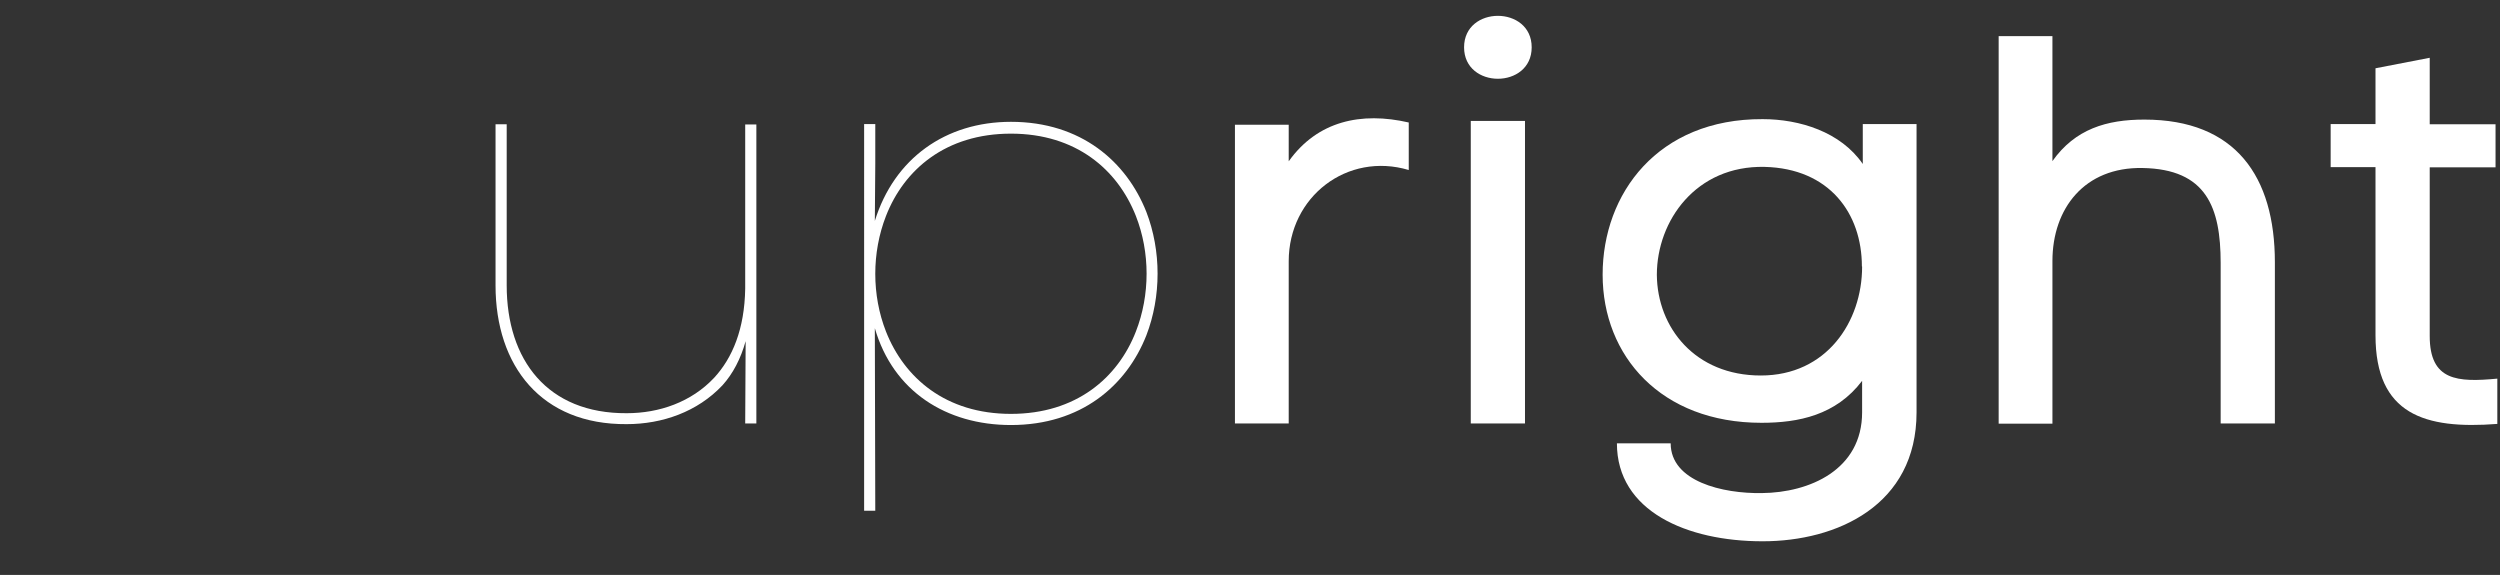 <?xml version="1.0" encoding="UTF-8"?>
<svg xmlns="http://www.w3.org/2000/svg" id="Ebene_2" viewBox="0 0 112.05 25.77">
  <rect x="0" y="0" width="112.05" height="25.77" fill="#333333" stroke="none"/>
  <g id="Ebene_1-2">
    <path d="m33.9,5.56v13.42h-.5l.02-3.69c-.22.79-.57,1.46-1.04,1.98-1.12,1.19-2.7,1.74-4.29,1.74-3.82.03-5.88-2.6-5.88-6.22v-7.22h.5v7.22c0,3.35,1.83,5.75,5.38,5.73,1.46,0,2.9-.5,3.92-1.59.82-.89,1.36-2.18,1.39-3.99v-7.36h.5Z" fill="#fff"></path>
    <path d="m39.21,14.71l.02,8.18h-.5V5.56h.5v1.79l-.02,2.55c.87-2.8,3.17-4.44,6.1-4.44,3.15,0,5.18,1.79,6.07,4.04.67,1.74.67,3.79,0,5.53-.89,2.26-2.93,4.02-6.07,4.02-2.9,0-5.28-1.51-6.1-4.34Zm.5.15c.82,2.08,2.68,3.69,5.6,3.69s4.79-1.61,5.6-3.69c.64-1.64.64-3.55,0-5.18-.82-2.08-2.68-3.69-5.6-3.69s-4.79,1.61-5.6,3.69c-.64,1.64-.64,3.55,0,5.18Z" fill="#fff"></path>
    <path d="m57.76,5.59v1.64c1.29-1.81,3.25-2.23,5.38-1.74v2.13c-2.75-.82-5.38,1.19-5.38,4.09v7.27h-2.41V5.59h2.41Z" fill="#fff"></path>
    <path d="m68.65,2.12c0,1.88-3.03,1.88-3.03,0s3.03-1.88,3.03,0Zm-.3,3.3h-2.43v13.56h2.43V5.41Z" fill="#fff"></path>
    <path d="m78.99,24.26c-3.37,0-6.52-1.34-6.52-4.39h2.41c0,1.71,2.33,2.26,4.09,2.23,2.13-.02,4.49-1.04,4.49-3.62v-1.41c-1.17,1.54-2.85,1.88-4.51,1.88-4.51,0-7.12-3-7.12-6.64s2.48-6.99,7.17-6.97c1.66,0,3.5.57,4.49,2.01v-1.79h2.41v12.92c0,4.17-3.57,5.78-6.89,5.78Zm4.46-12.32c0-2.38-1.46-4.39-4.36-4.46-3.07-.07-4.83,2.41-4.83,4.84.02,2.36,1.71,4.51,4.66,4.51s4.54-2.41,4.54-4.88Z" fill="#fff"></path>
    <path d="m91.99,7.22c1.02-1.44,2.43-1.86,4.12-1.86,4.09,0,5.85,2.55,5.85,6.4v7.22h-2.43v-7.19c0-2.5-.64-4.21-3.5-4.26-2.6-.05-4.04,1.81-4.04,4.17v7.29h-2.41V1.62h2.41v5.6Z" fill="#fff"></path>
    <path d="m108.9,2.59v2.98h2.95v1.93h-2.95v7.56c0,2.01,1.24,2.08,3.03,1.91v2.03c-3.25.25-5.46-.42-5.46-3.97v-7.54h-2.01v-1.93h2.01v-2.5l2.43-.47Z" fill="#fff"></path>
    <rect width="112.05" height="25.77" fill="none"></rect>
  </g>
</svg>
